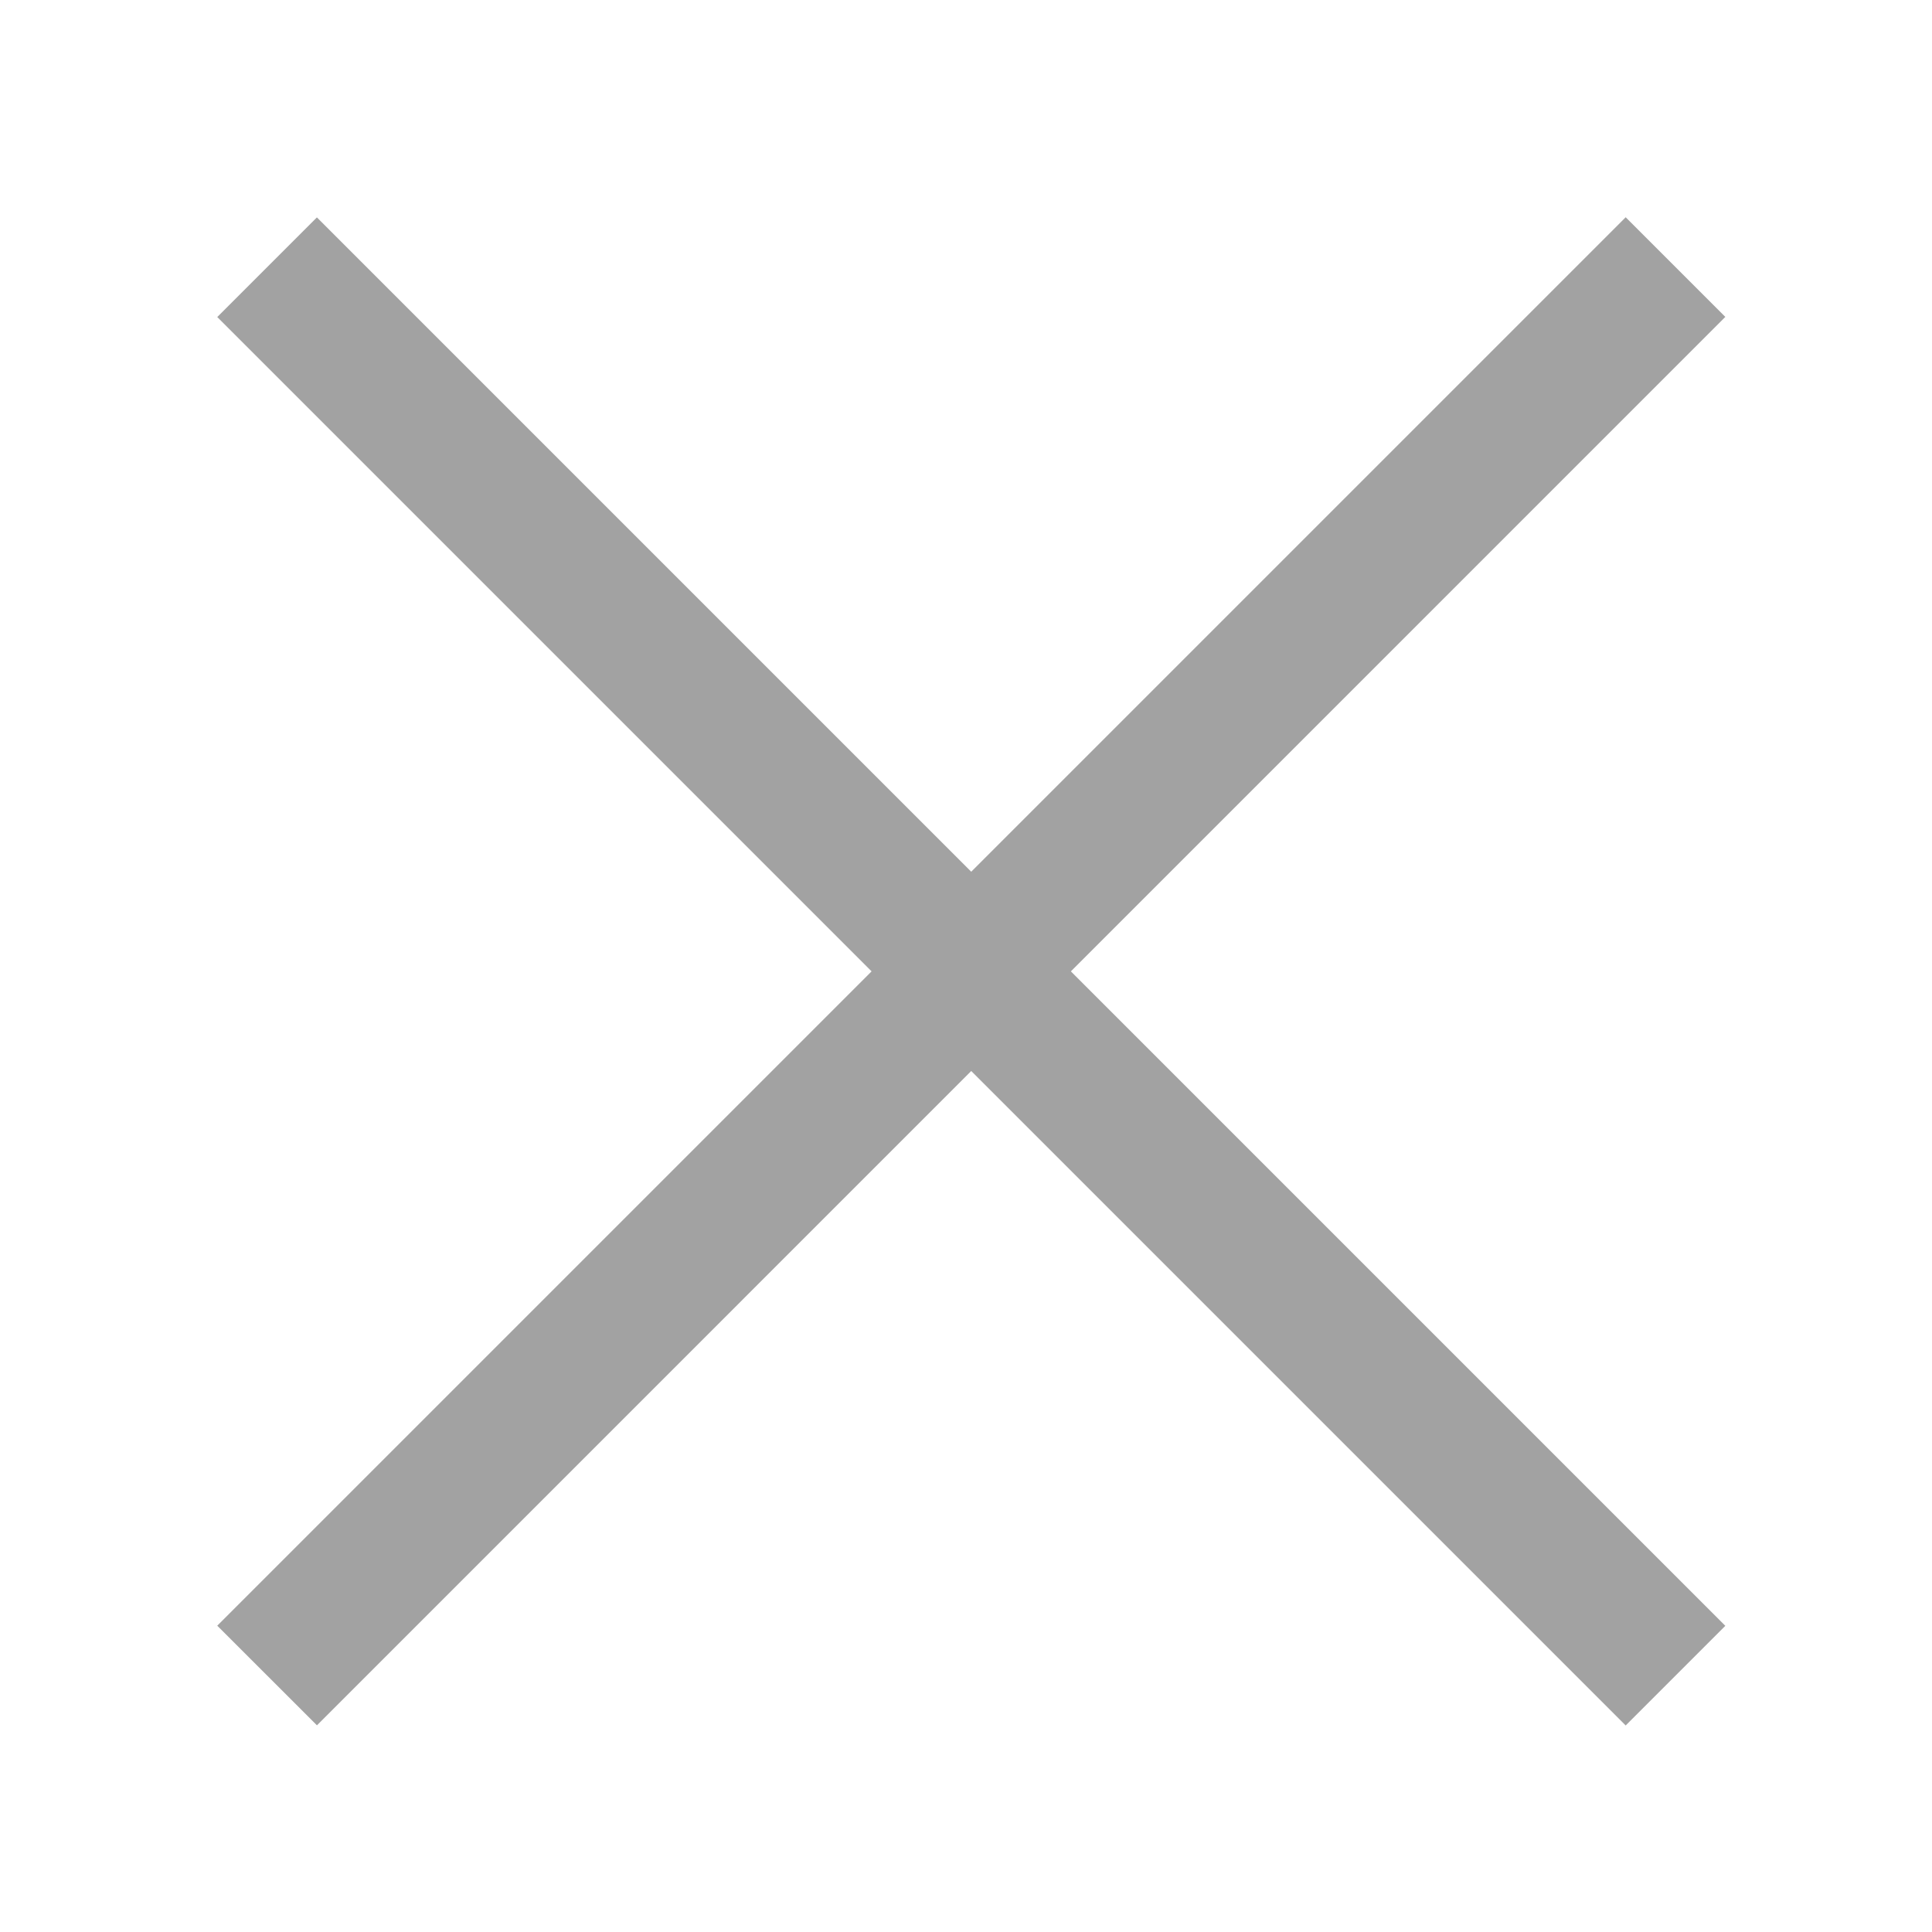 <?xml version="1.0" encoding="UTF-8"?> <svg xmlns="http://www.w3.org/2000/svg" width="40" height="40" viewBox="0 0 40 40" fill="none"><path d="M4.498 6.564L6.561 4.501L35.721 33.661L33.658 35.724L4.498 6.564Z" fill="#A2A2A2"></path><path d="M4.498 33.658L33.658 4.498L35.721 6.561L6.562 35.721L4.498 33.658Z" fill="#A2A2A2"></path></svg> 